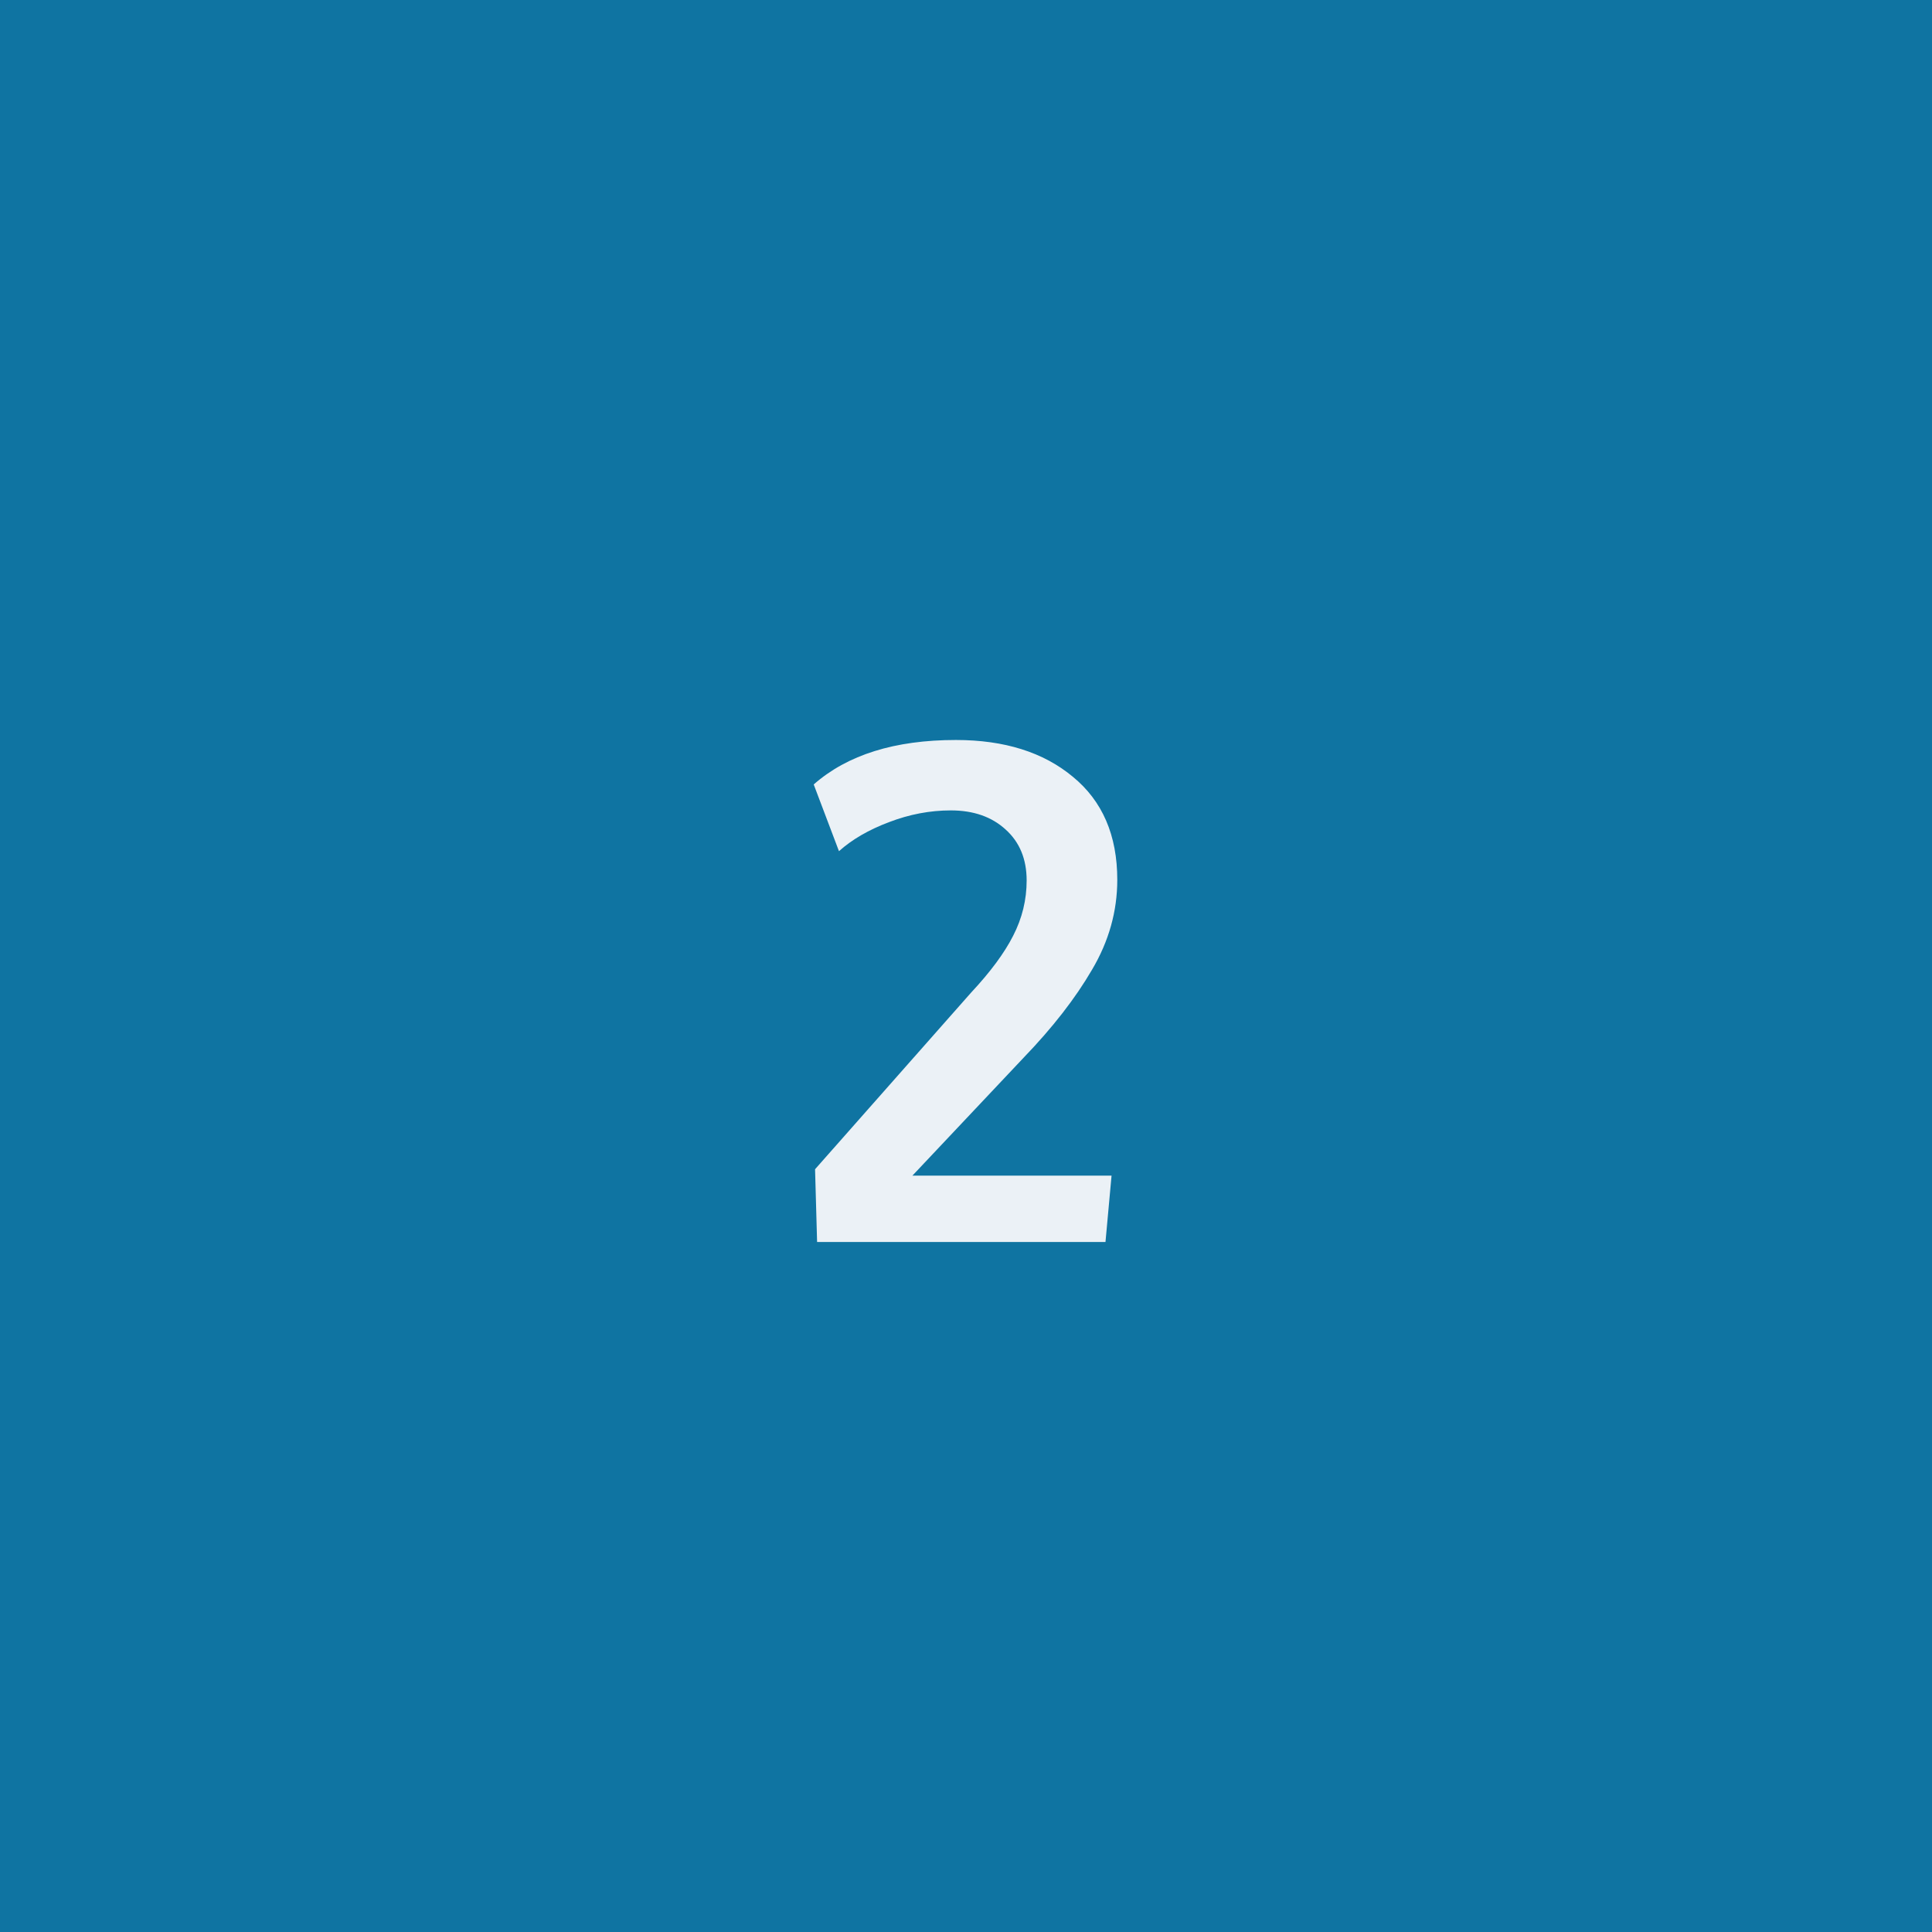 <svg width="56" height="56" viewBox="0 0 56 56" fill="none" xmlns="http://www.w3.org/2000/svg">
<rect width="56" height="56" fill="#0F74A2"/>
<path d="M23.684 36L23.625 33.891L28.146 28.773C28.706 28.174 29.113 27.624 29.367 27.123C29.628 26.615 29.758 26.081 29.758 25.521C29.758 24.903 29.556 24.412 29.152 24.047C28.749 23.676 28.218 23.49 27.561 23.49C26.955 23.49 26.356 23.604 25.764 23.832C25.178 24.053 24.696 24.333 24.318 24.672L23.586 22.738C24.562 21.879 25.936 21.449 27.707 21.449C29.113 21.449 30.243 21.804 31.096 22.514C31.955 23.217 32.385 24.213 32.385 25.502C32.385 26.413 32.141 27.283 31.652 28.109C31.171 28.936 30.51 29.786 29.67 30.658L26.447 34.076H32.219L32.043 36H23.684Z" fill="#EBF1F6"/>
</svg>
